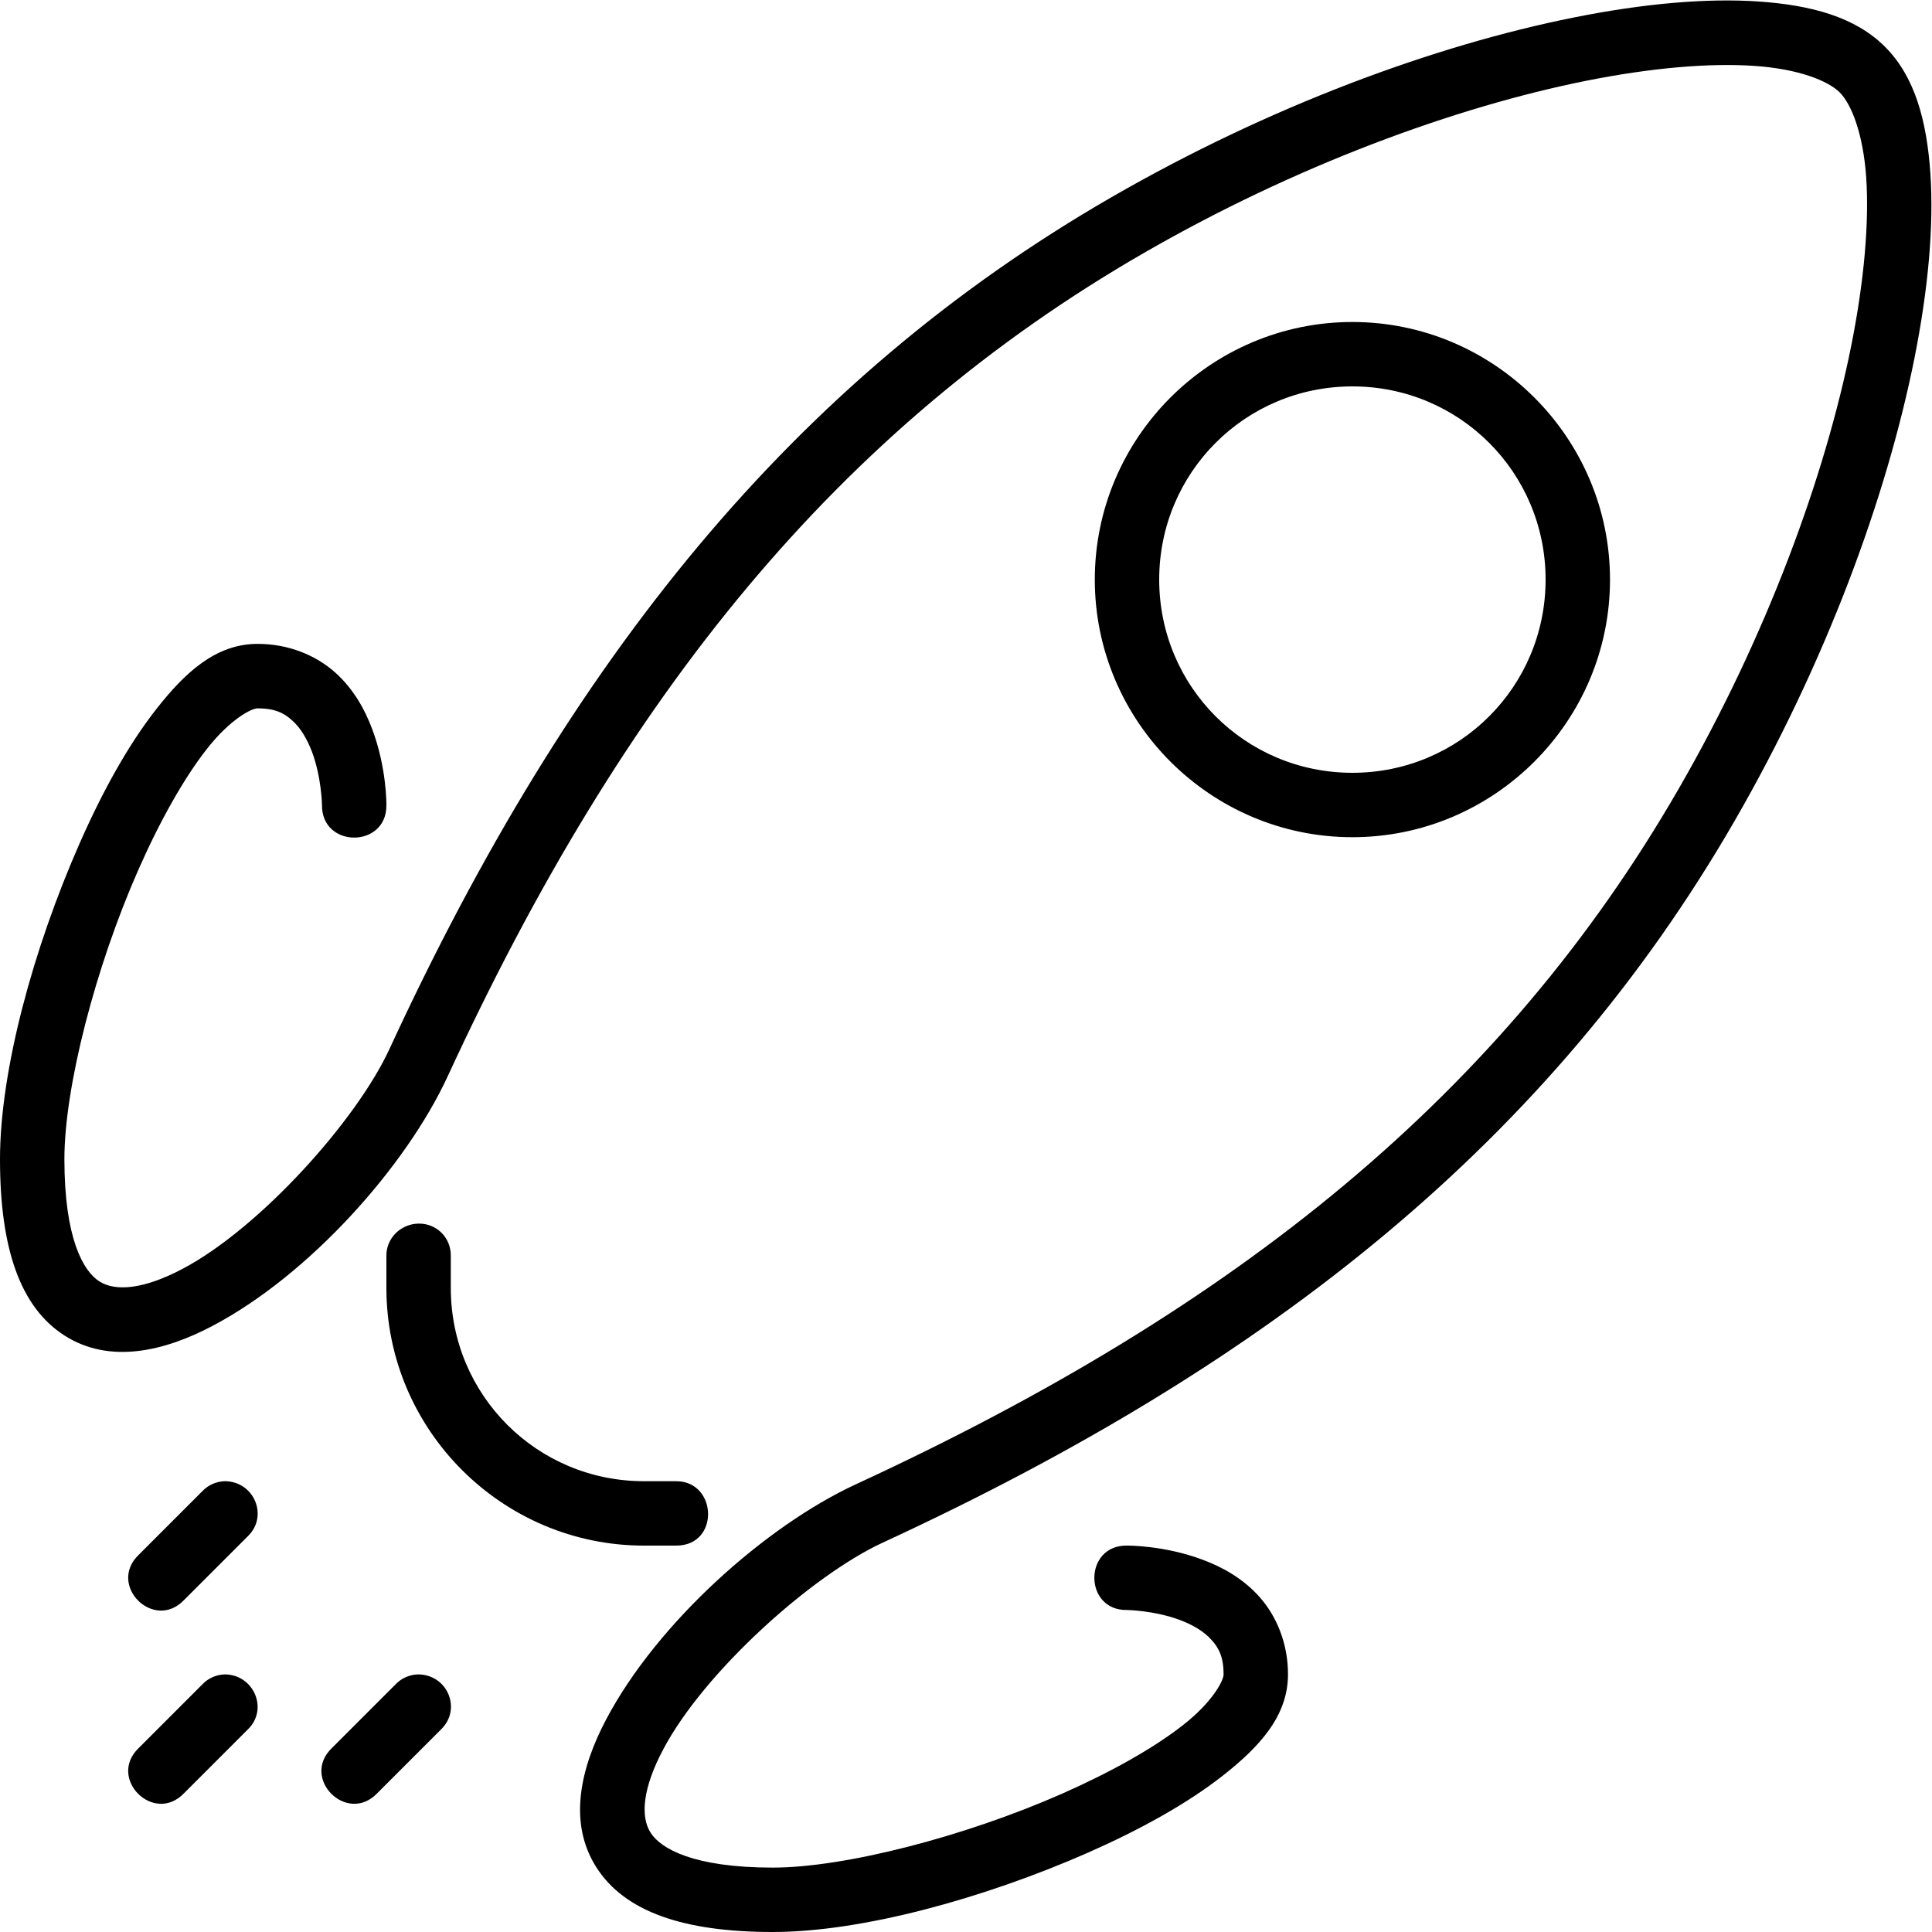 <svg xmlns="http://www.w3.org/2000/svg" viewBox="0 0 30 30" height="800px" width="800px" fill="#000000"><path d="M6.49 26c-.13.004-.253.057-.343.15l-.994.994c-.488.47.234 1.19.703.703l.994-.994c.324-.316.098-.853-.36-.853zm-3 0c-.13.004-.253.057-.343.15l-.994.994c-.488.47.234 1.19.703.703l.994-.994c.324-.316.087-.853-.36-.853zm0-3c-.13.004-.253.057-.343.15l-.994.994c-.488.47.234 1.19.703.703l.994-.994c.324-.316.092-.853-.36-.853zm3.01-4c-.275.004-.503.225-.5.5v.5c0 2.203 1.797 4 4 4h.5c.68 0 .64-1 0-1H10c-1.663 0-3-1.337-3-3v-.5c.003-.282-.22-.504-.5-.5zM21 5c-2.203 0-4 1.797-4 4 0 2.203 1.797 4 4 4 2.203 0 4-1.797 4-4 0-2.203-1.797-4-4-4zm0 1c1.663 0 3 1.337 3 3s-1.337 3-3 3-3-1.337-3-3 1.337-3 3-3zM27.307.023c-.818-.055-1.79.033-2.866.248-2.152.43-4.727 1.374-7.19 2.796C12.32 5.913 8.844 10.23 6.047 16.29c-.51 1.106-2.01 2.778-3.213 3.413-.602.318-1.04.354-1.29.195C1.293 19.74 1 19.228 1 18c0-1.117.48-2.977 1.145-4.486.332-.755.71-1.43 1.068-1.885.358-.457.69-.63.787-.63.264 0 .407.07.535.186.13.114.234.29.31.49.148.397.155.824.155.824-.01.676 1.01.676 1 0 0 0 .007-.573-.22-1.176-.112-.3-.287-.624-.58-.885-.294-.26-.714-.44-1.2-.44-.653 0-1.133.452-1.572 1.012-.44.56-.842 1.29-1.198 2.1C.52 14.726 0 16.616 0 18s.313 2.302 1.008 2.742c.695.44 1.54.244 2.293-.154 1.508-.795 3.01-2.484 3.653-3.88C9.693 10.77 13.02 6.665 17.75 3.935c2.367-1.367 4.86-2.277 6.887-2.682 1.013-.202 1.91-.277 2.6-.23.69.046 1.15.232 1.33.412.18.18.365.638.412 1.328.045.69-.03 1.588-.232 2.6-.405 2.028-1.315 4.52-2.682 6.888-2.73 4.73-6.836 8.056-12.775 10.797-1.394.644-3.083 2.145-3.878 3.652-.398.753-.595 1.597-.154 2.292C9.698 29.687 10.618 30 12 30c1.383 0 3.273-.52 4.89-1.23.807-.356 1.54-.76 2.098-1.198.56-.44 1.012-.92 1.012-1.572 0-.486-.18-.906-.44-1.2-.26-.293-.583-.468-.884-.58-.603-.227-1.176-.22-1.176-.22-.676-.01-.676 1.01 0 1 0 0 .427.007.824.156.2.075.376.18.49.31.115.127.186.27.186.534 0 .097-.173.43-.63.787-.455.358-1.13.736-1.884 1.068C14.976 28.52 13.116 29 12 29c-1.23 0-1.74-.293-1.898-.543-.16-.25-.123-.69.195-1.29.635-1.205 2.307-2.704 3.412-3.214 6.06-2.797 10.377-6.273 13.224-11.203 1.422-2.463 2.365-5.038 2.795-7.19.214-1.078.302-2.05.247-2.867-.056-.817-.24-1.502-.704-1.966-.464-.465-1.15-.648-1.966-.704z"></path></svg>